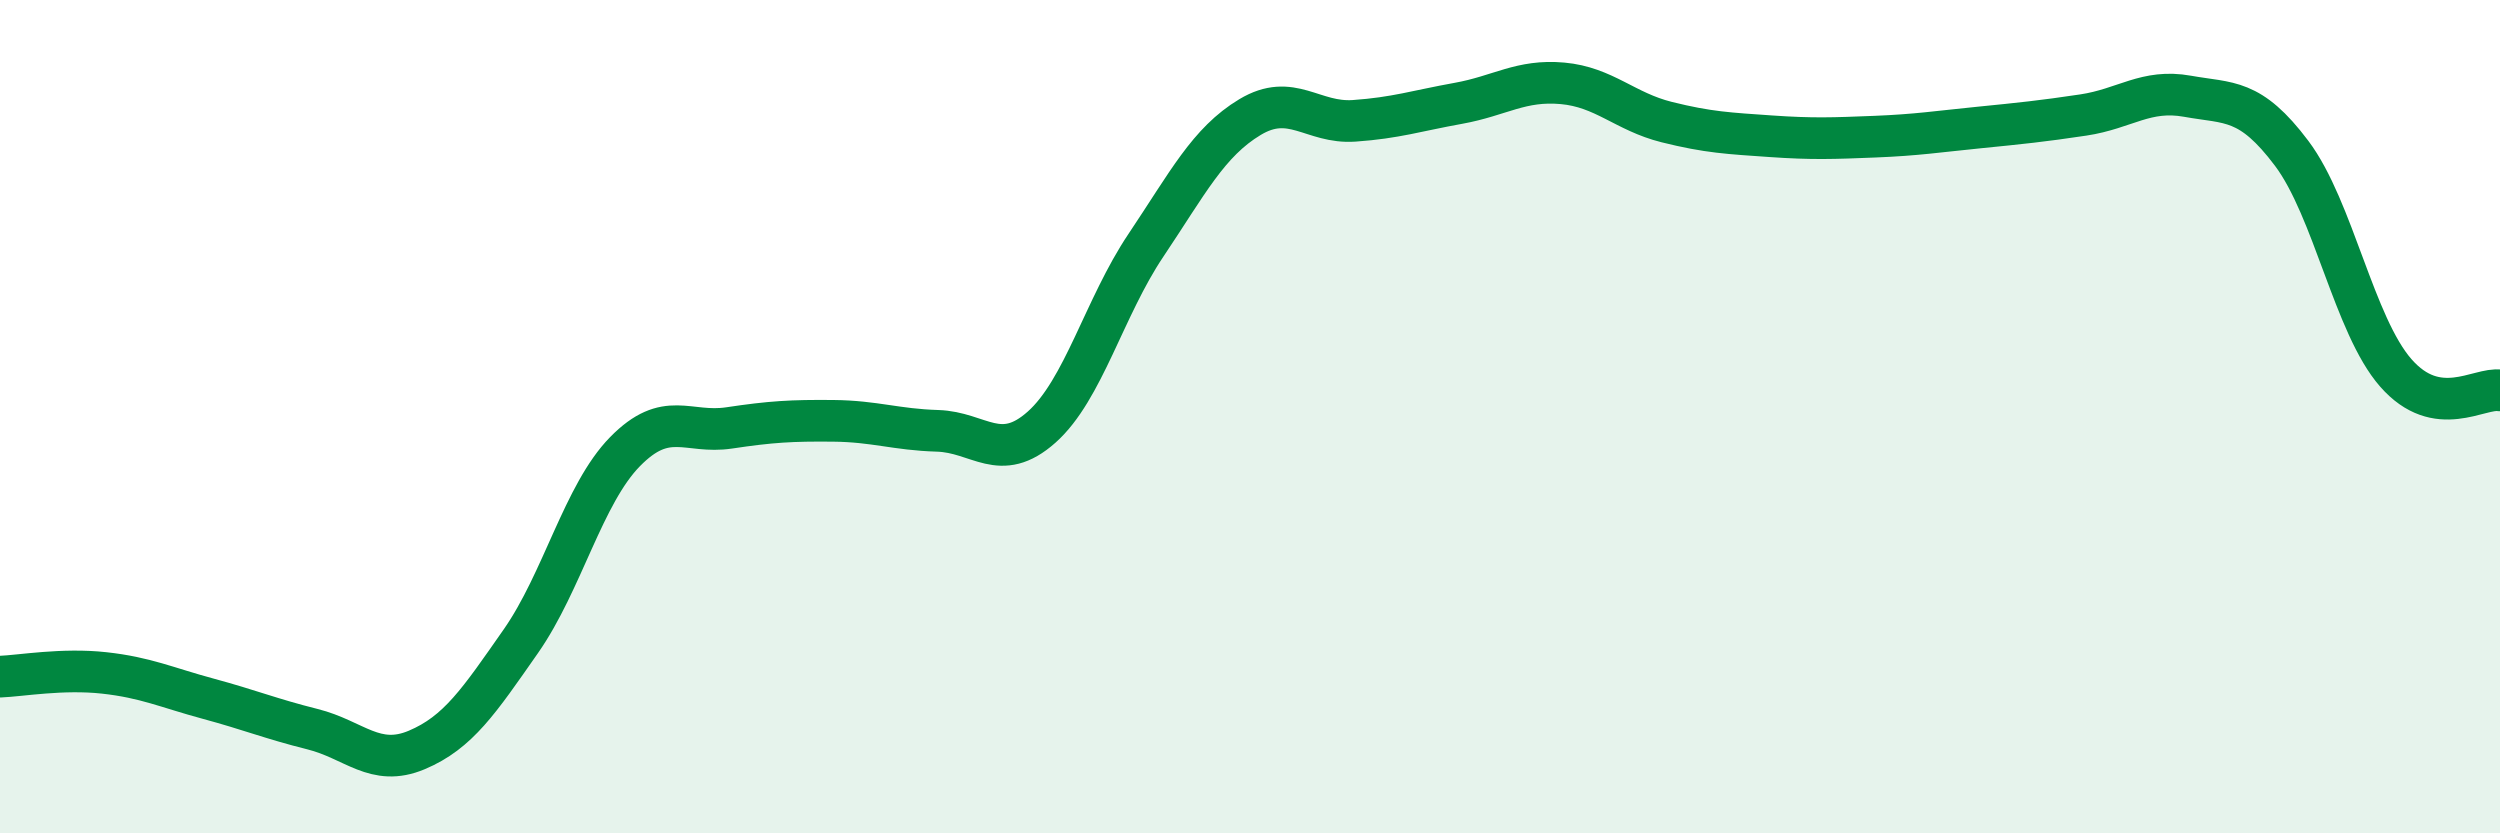 
    <svg width="60" height="20" viewBox="0 0 60 20" xmlns="http://www.w3.org/2000/svg">
      <path
        d="M 0,16.24 C 0.5,16.22 1.5,16.04 2.5,16.15 C 3.5,16.26 4,16.5 5,16.77 C 6,17.04 6.5,17.25 7.5,17.5 C 8.5,17.75 9,18.42 10,18 C 11,17.58 11.5,16.82 12.5,15.39 C 13.5,13.96 14,11.86 15,10.84 C 16,9.82 16.5,10.42 17.5,10.27 C 18.5,10.12 19,10.09 20,10.1 C 21,10.11 21.5,10.31 22.5,10.34 C 23.5,10.37 24,11.14 25,10.25 C 26,9.36 26.5,7.38 27.5,5.89 C 28.5,4.4 29,3.41 30,2.81 C 31,2.21 31.5,2.97 32.5,2.9 C 33.5,2.83 34,2.66 35,2.48 C 36,2.3 36.5,1.91 37.5,2 C 38.5,2.09 39,2.68 40,2.93 C 41,3.18 41.5,3.2 42.5,3.27 C 43.5,3.34 44,3.32 45,3.28 C 46,3.24 46.5,3.16 47.5,3.06 C 48.5,2.96 49,2.91 50,2.76 C 51,2.61 51.5,2.13 52.5,2.31 C 53.5,2.49 54,2.35 55,3.68 C 56,5.01 56.5,7.81 57.5,8.95 C 58.5,10.09 59.5,9.29 60,9.37L60 20L0 20Z"
        fill="#008740"
        opacity="0.1"
        stroke-linecap="round"
        stroke-linejoin="round"
      />
      <path
        d="M 0,16.24 C 0.5,16.22 1.5,16.04 2.5,16.15 C 3.5,16.26 4,16.5 5,16.77 C 6,17.04 6.5,17.25 7.5,17.5 C 8.5,17.75 9,18.42 10,18 C 11,17.58 11.5,16.82 12.5,15.39 C 13.5,13.96 14,11.86 15,10.84 C 16,9.82 16.5,10.42 17.5,10.27 C 18.5,10.12 19,10.09 20,10.1 C 21,10.11 21.5,10.31 22.5,10.34 C 23.5,10.37 24,11.14 25,10.25 C 26,9.36 26.5,7.38 27.5,5.89 C 28.5,4.4 29,3.41 30,2.81 C 31,2.21 31.5,2.97 32.5,2.9 C 33.5,2.83 34,2.66 35,2.48 C 36,2.3 36.5,1.91 37.5,2 C 38.5,2.09 39,2.68 40,2.93 C 41,3.18 41.5,3.2 42.5,3.27 C 43.5,3.34 44,3.32 45,3.28 C 46,3.24 46.5,3.16 47.5,3.06 C 48.5,2.96 49,2.91 50,2.76 C 51,2.61 51.5,2.13 52.5,2.31 C 53.5,2.49 54,2.35 55,3.68 C 56,5.01 56.5,7.81 57.5,8.95 C 58.5,10.09 59.5,9.29 60,9.37"
        stroke="#008740"
        stroke-width="1"
        fill="none"
        stroke-linecap="round"
        stroke-linejoin="round"
      />
    </svg>
  